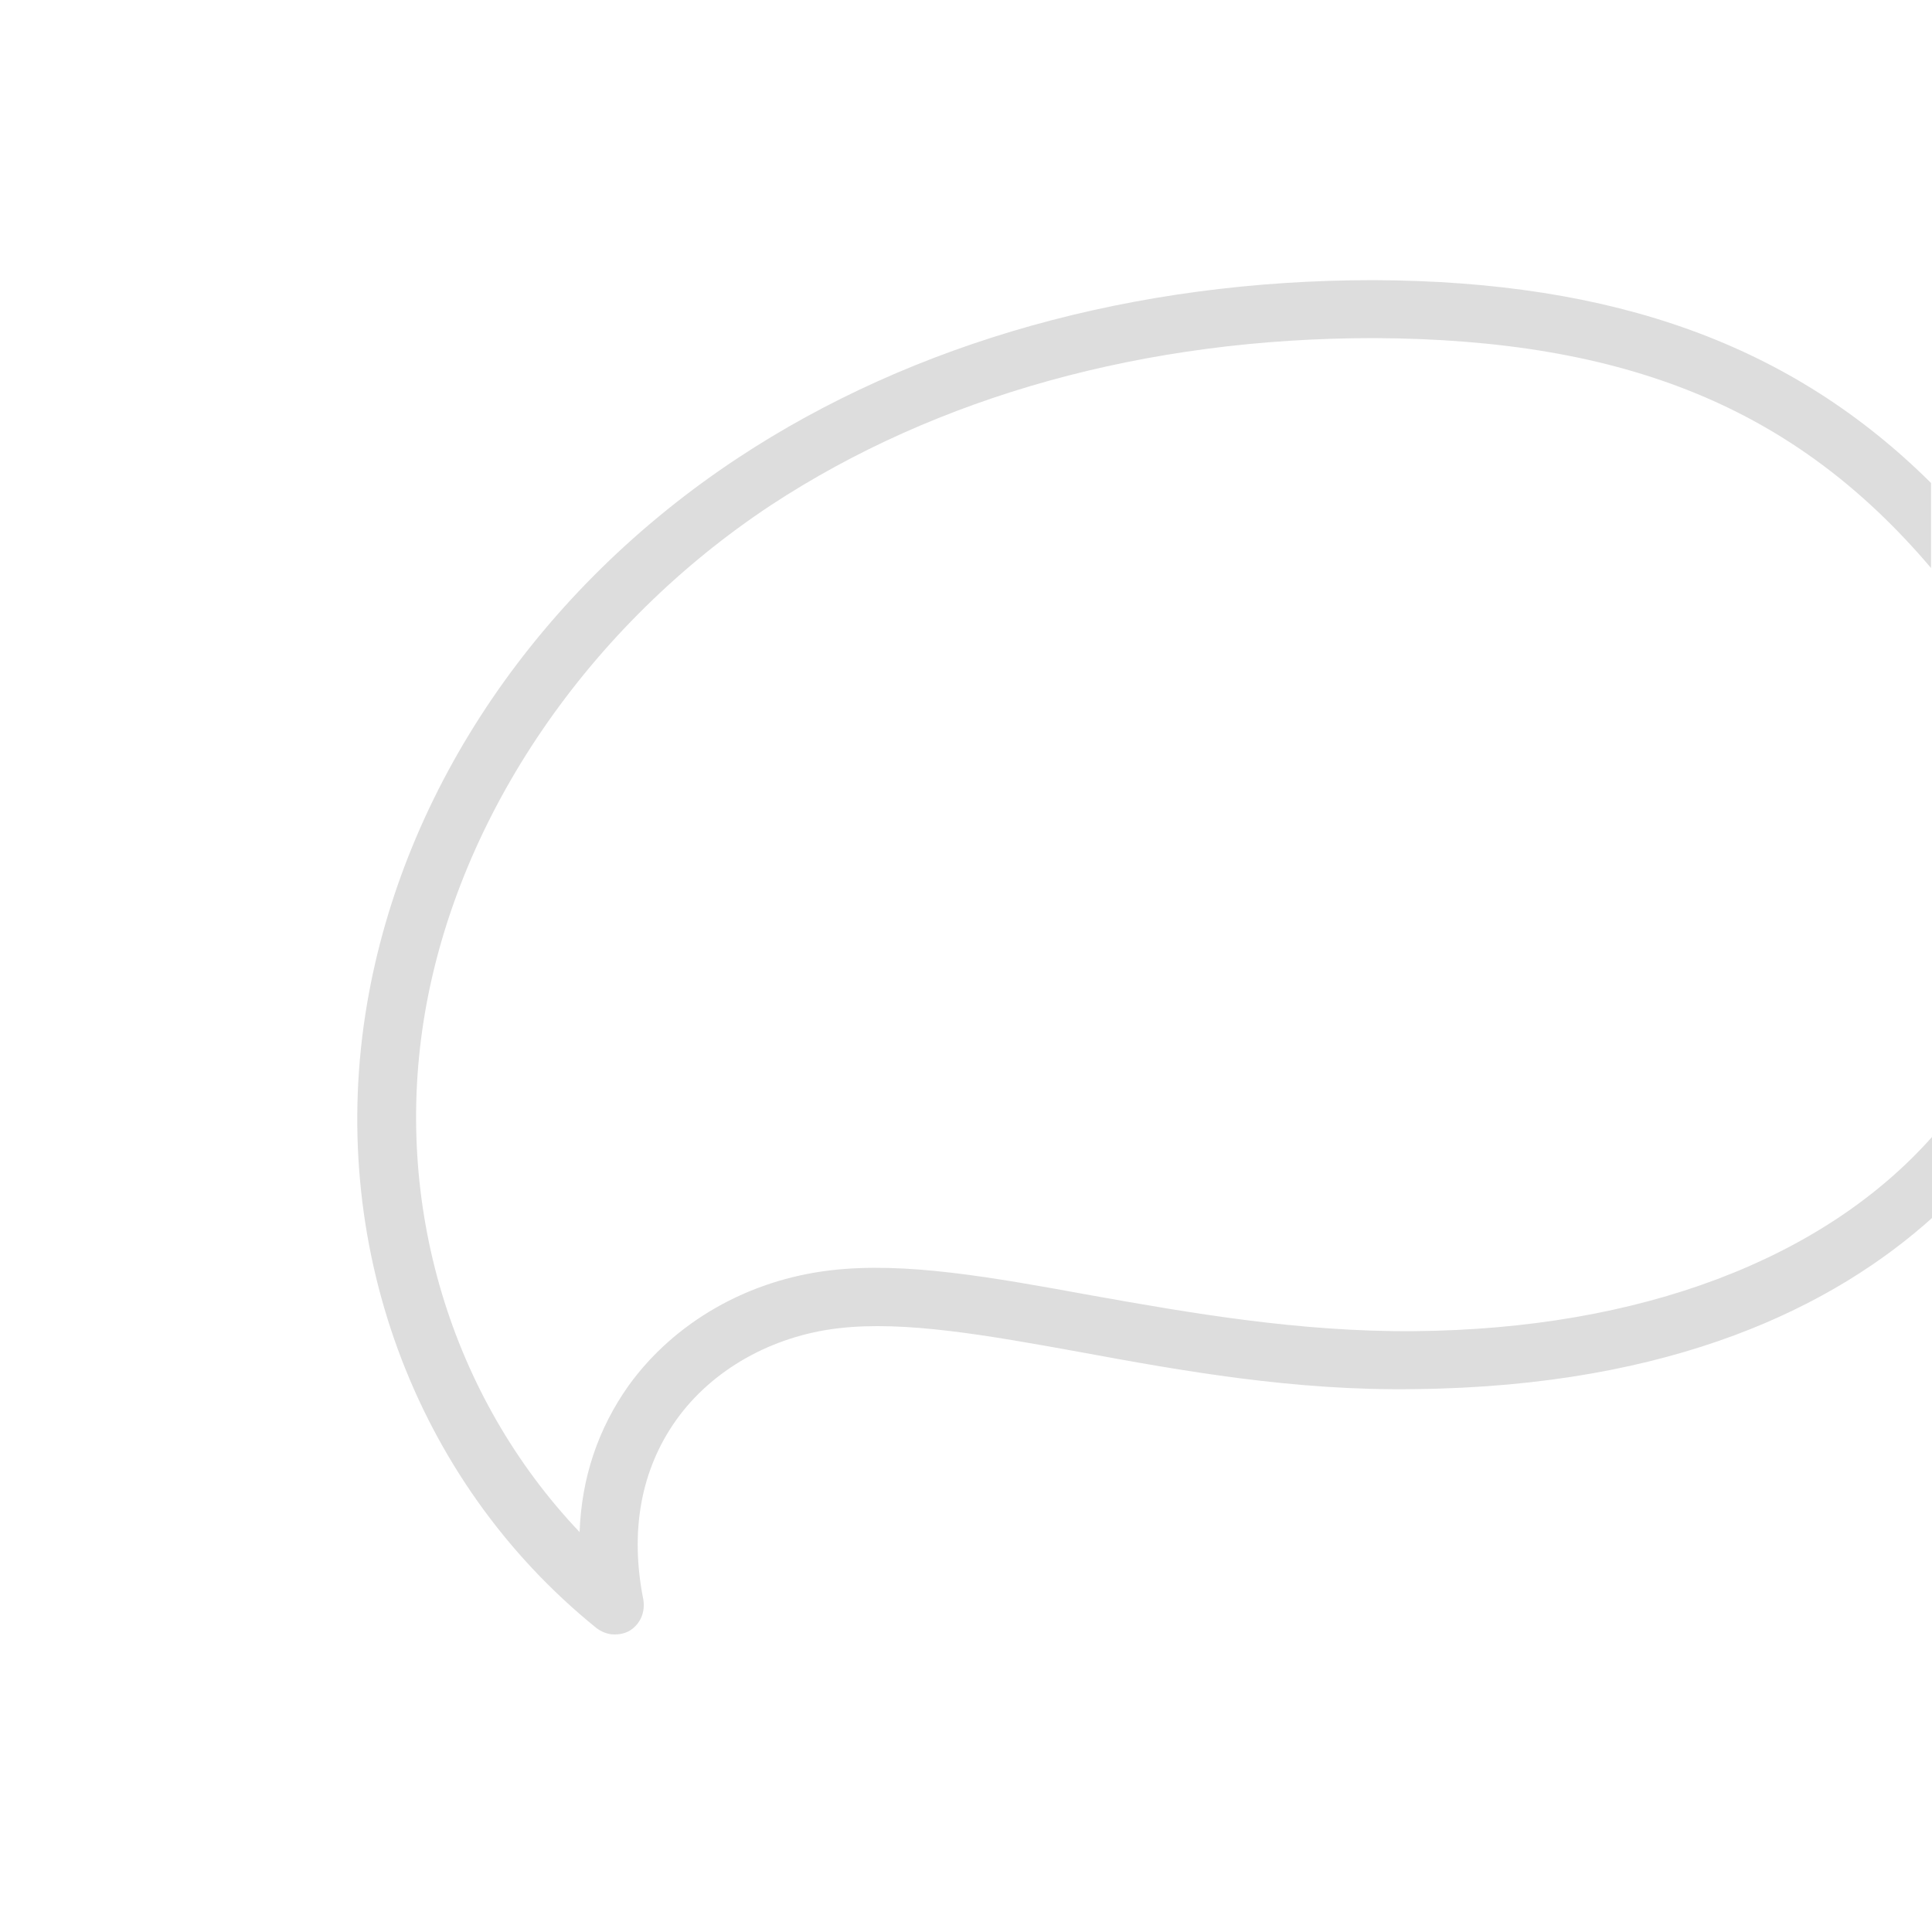 <?xml version="1.0" encoding="utf-8"?>
<!-- Generator: Adobe Illustrator 24.3.0, SVG Export Plug-In . SVG Version: 6.00 Build 0)  -->
<svg version="1.1" id="Ebene_1" xmlns="http://www.w3.org/2000/svg" xmlns:xlink="http://www.w3.org/1999/xlink" x="0px" y="0px"
	 viewBox="0 0 200 200" style="enable-background:new 0 0 200 200;" xml:space="preserve">
<style type="text/css">
	.st0{fill:#DDDDDD;}
</style>
<path class="st0" d="M200,117.7c-11.2,12.6-30.1,19.9-53.6,20.1c-11.9,0.1-23.3-1.9-33.4-3.7c-10.4-1.9-19.3-3.5-27-2.6
	c-8.6,1-16.2,5.4-20.9,11.9c-3.2,4.5-4.9,9.6-5.1,15.2c-13.3-14-19.4-34-16-53.8c3.5-20.4,16.9-40,35.8-52.5
	C97,41,118.6,35,142.2,35c0,0,0,0,0,0c26.2,0.1,43.7,7.3,57.7,23.8V50c-14.4-14.3-32.7-20.9-57.7-21c0,0,0,0,0,0
	c-24.8,0-47.6,6.4-65.8,18.4C55.8,61,41.8,81.6,38,103.9c-4.2,24.6,4.8,49.3,23.7,64.6c0.5,0.4,1.2,0.7,1.9,0.7
	c0.5,0,1.1-0.1,1.6-0.4c1.1-0.7,1.6-1.9,1.4-3.2c-1.4-7-0.3-13.4,3.4-18.6c3.7-5.2,9.9-8.7,16.8-9.5c6.8-0.8,15.3,0.7,25.2,2.5
	c10.3,1.9,22,4,34.5,3.8c26.8-0.3,43.4-8.6,53.6-17.8V117.7z"/>
</svg>
